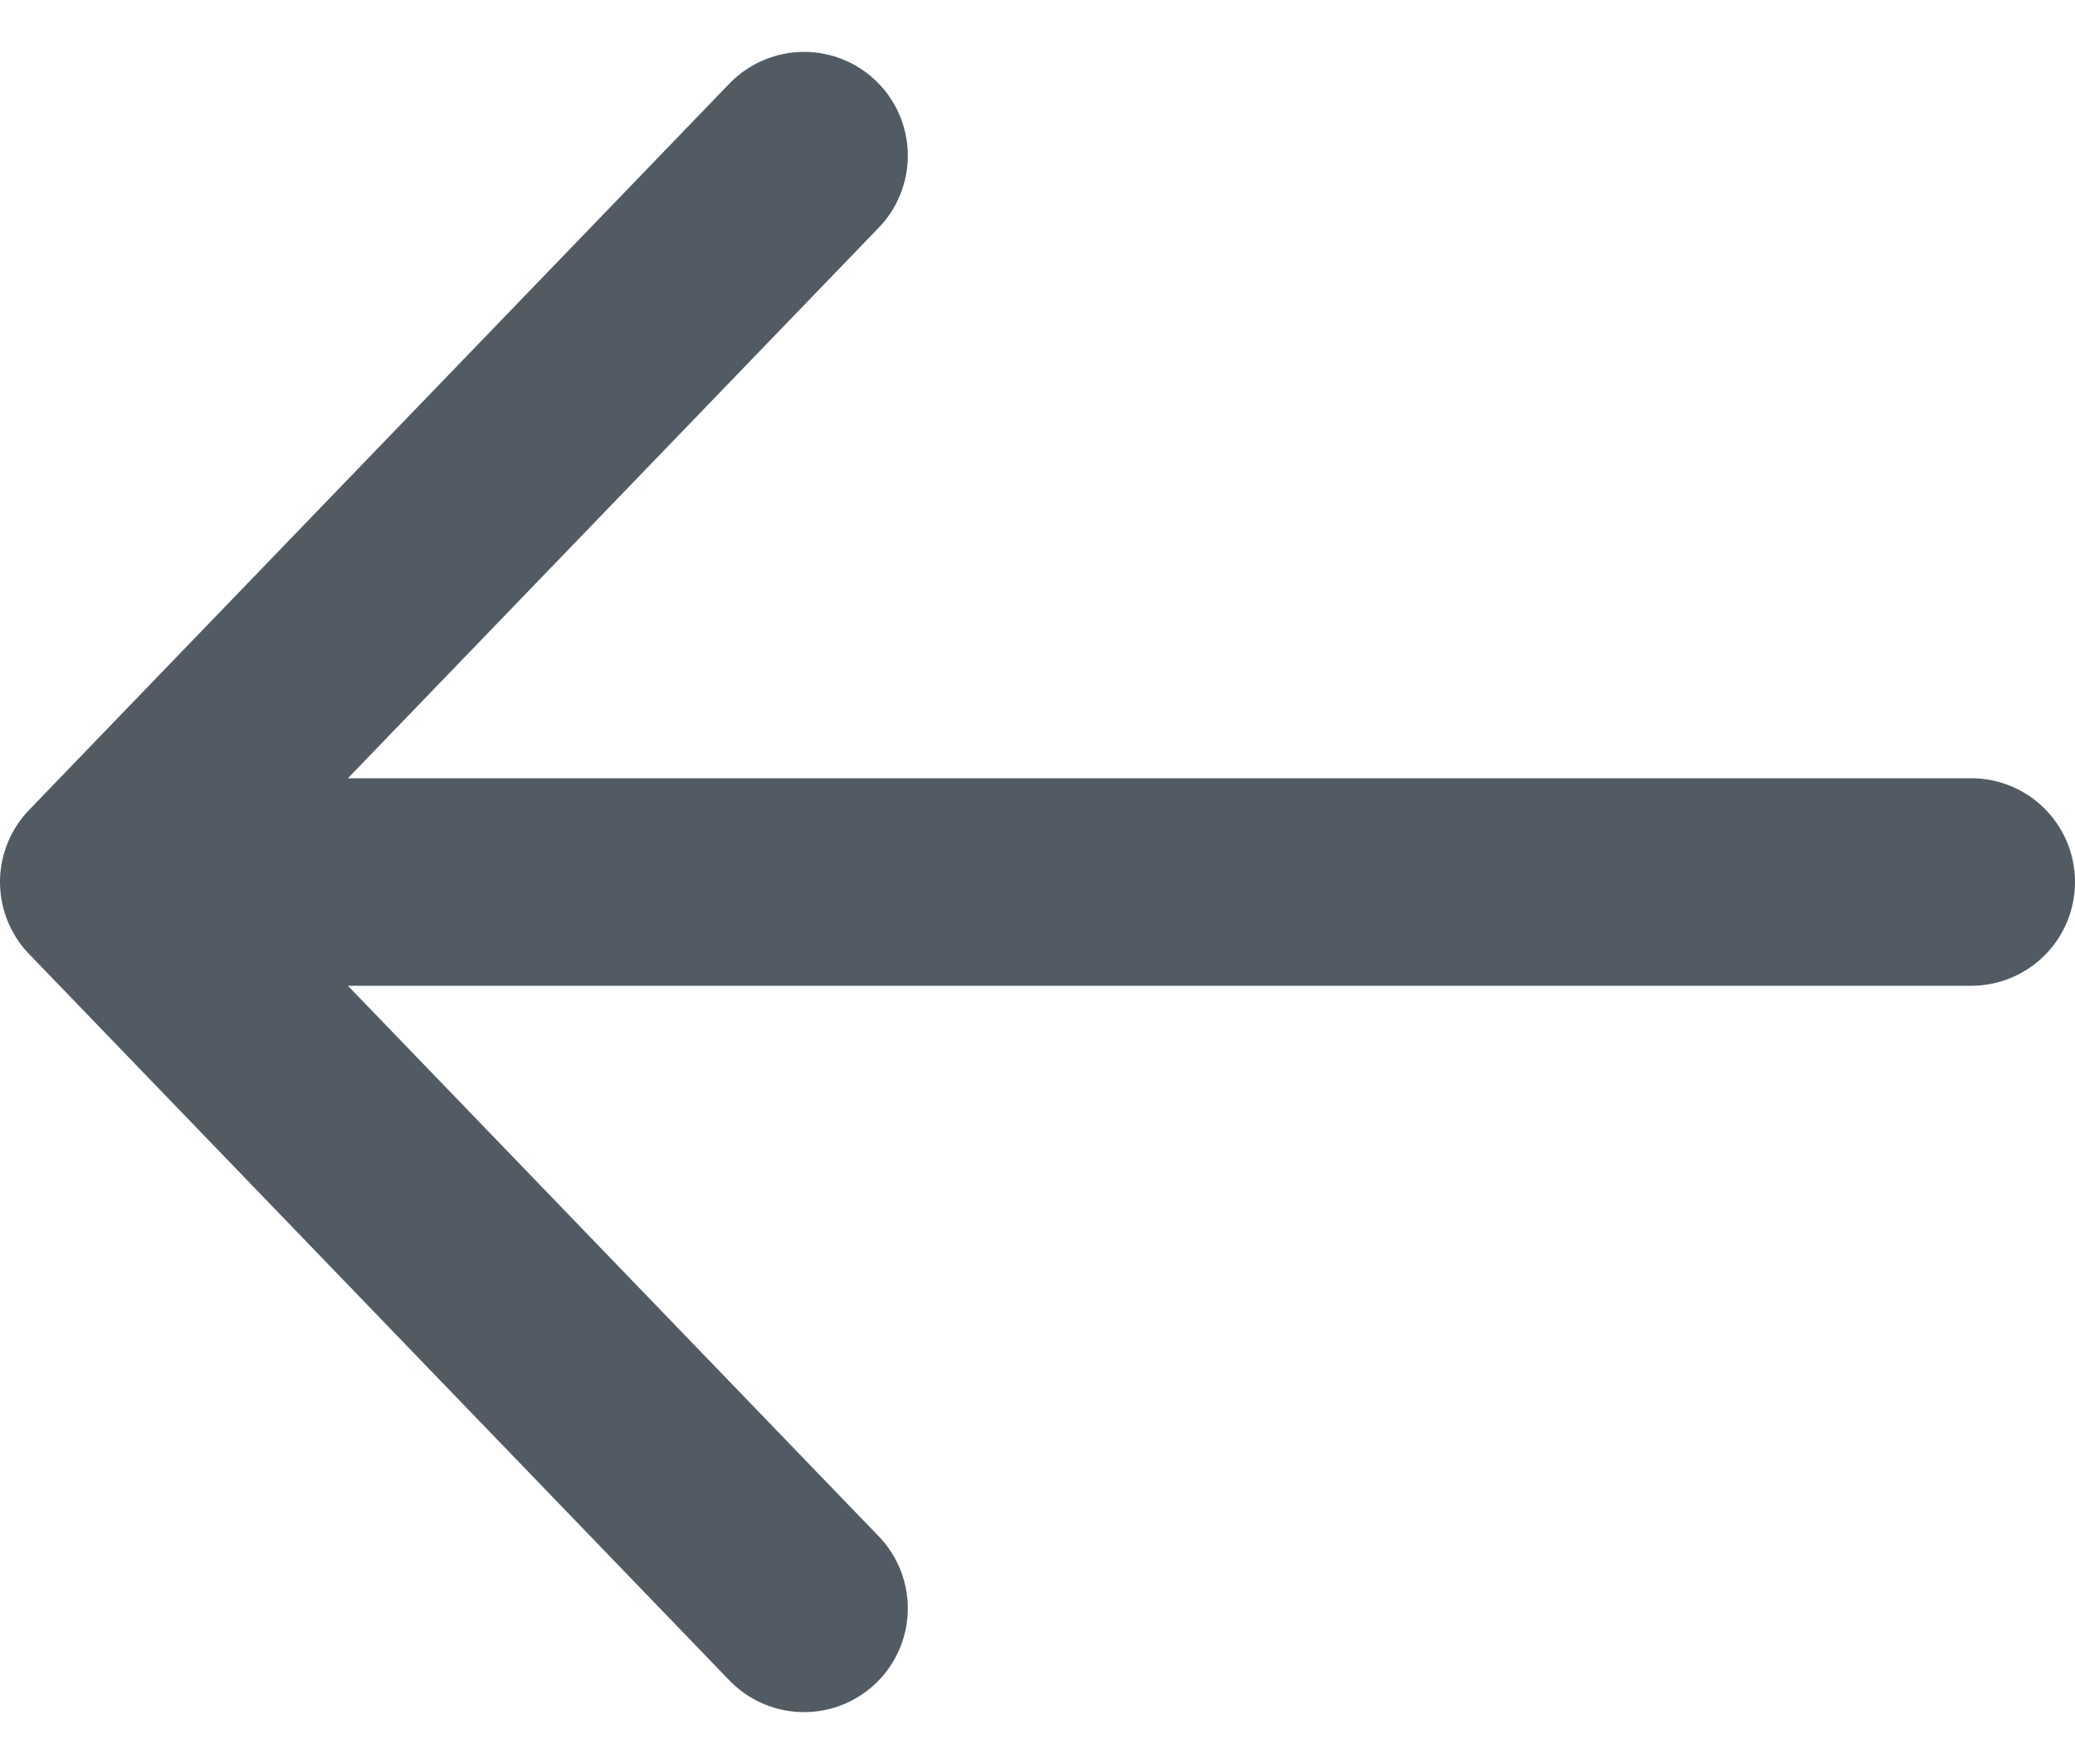 <svg width="20" height="17" viewBox="0 0 20 17" fill="none" xmlns="http://www.w3.org/2000/svg">
<path d="M19 8.5L1 8.5M1 8.5L7.75 15.5M1 8.5L7.75 1.5" stroke="#525B63" stroke-width="2" stroke-linecap="round" stroke-linejoin="round"/>
</svg>
